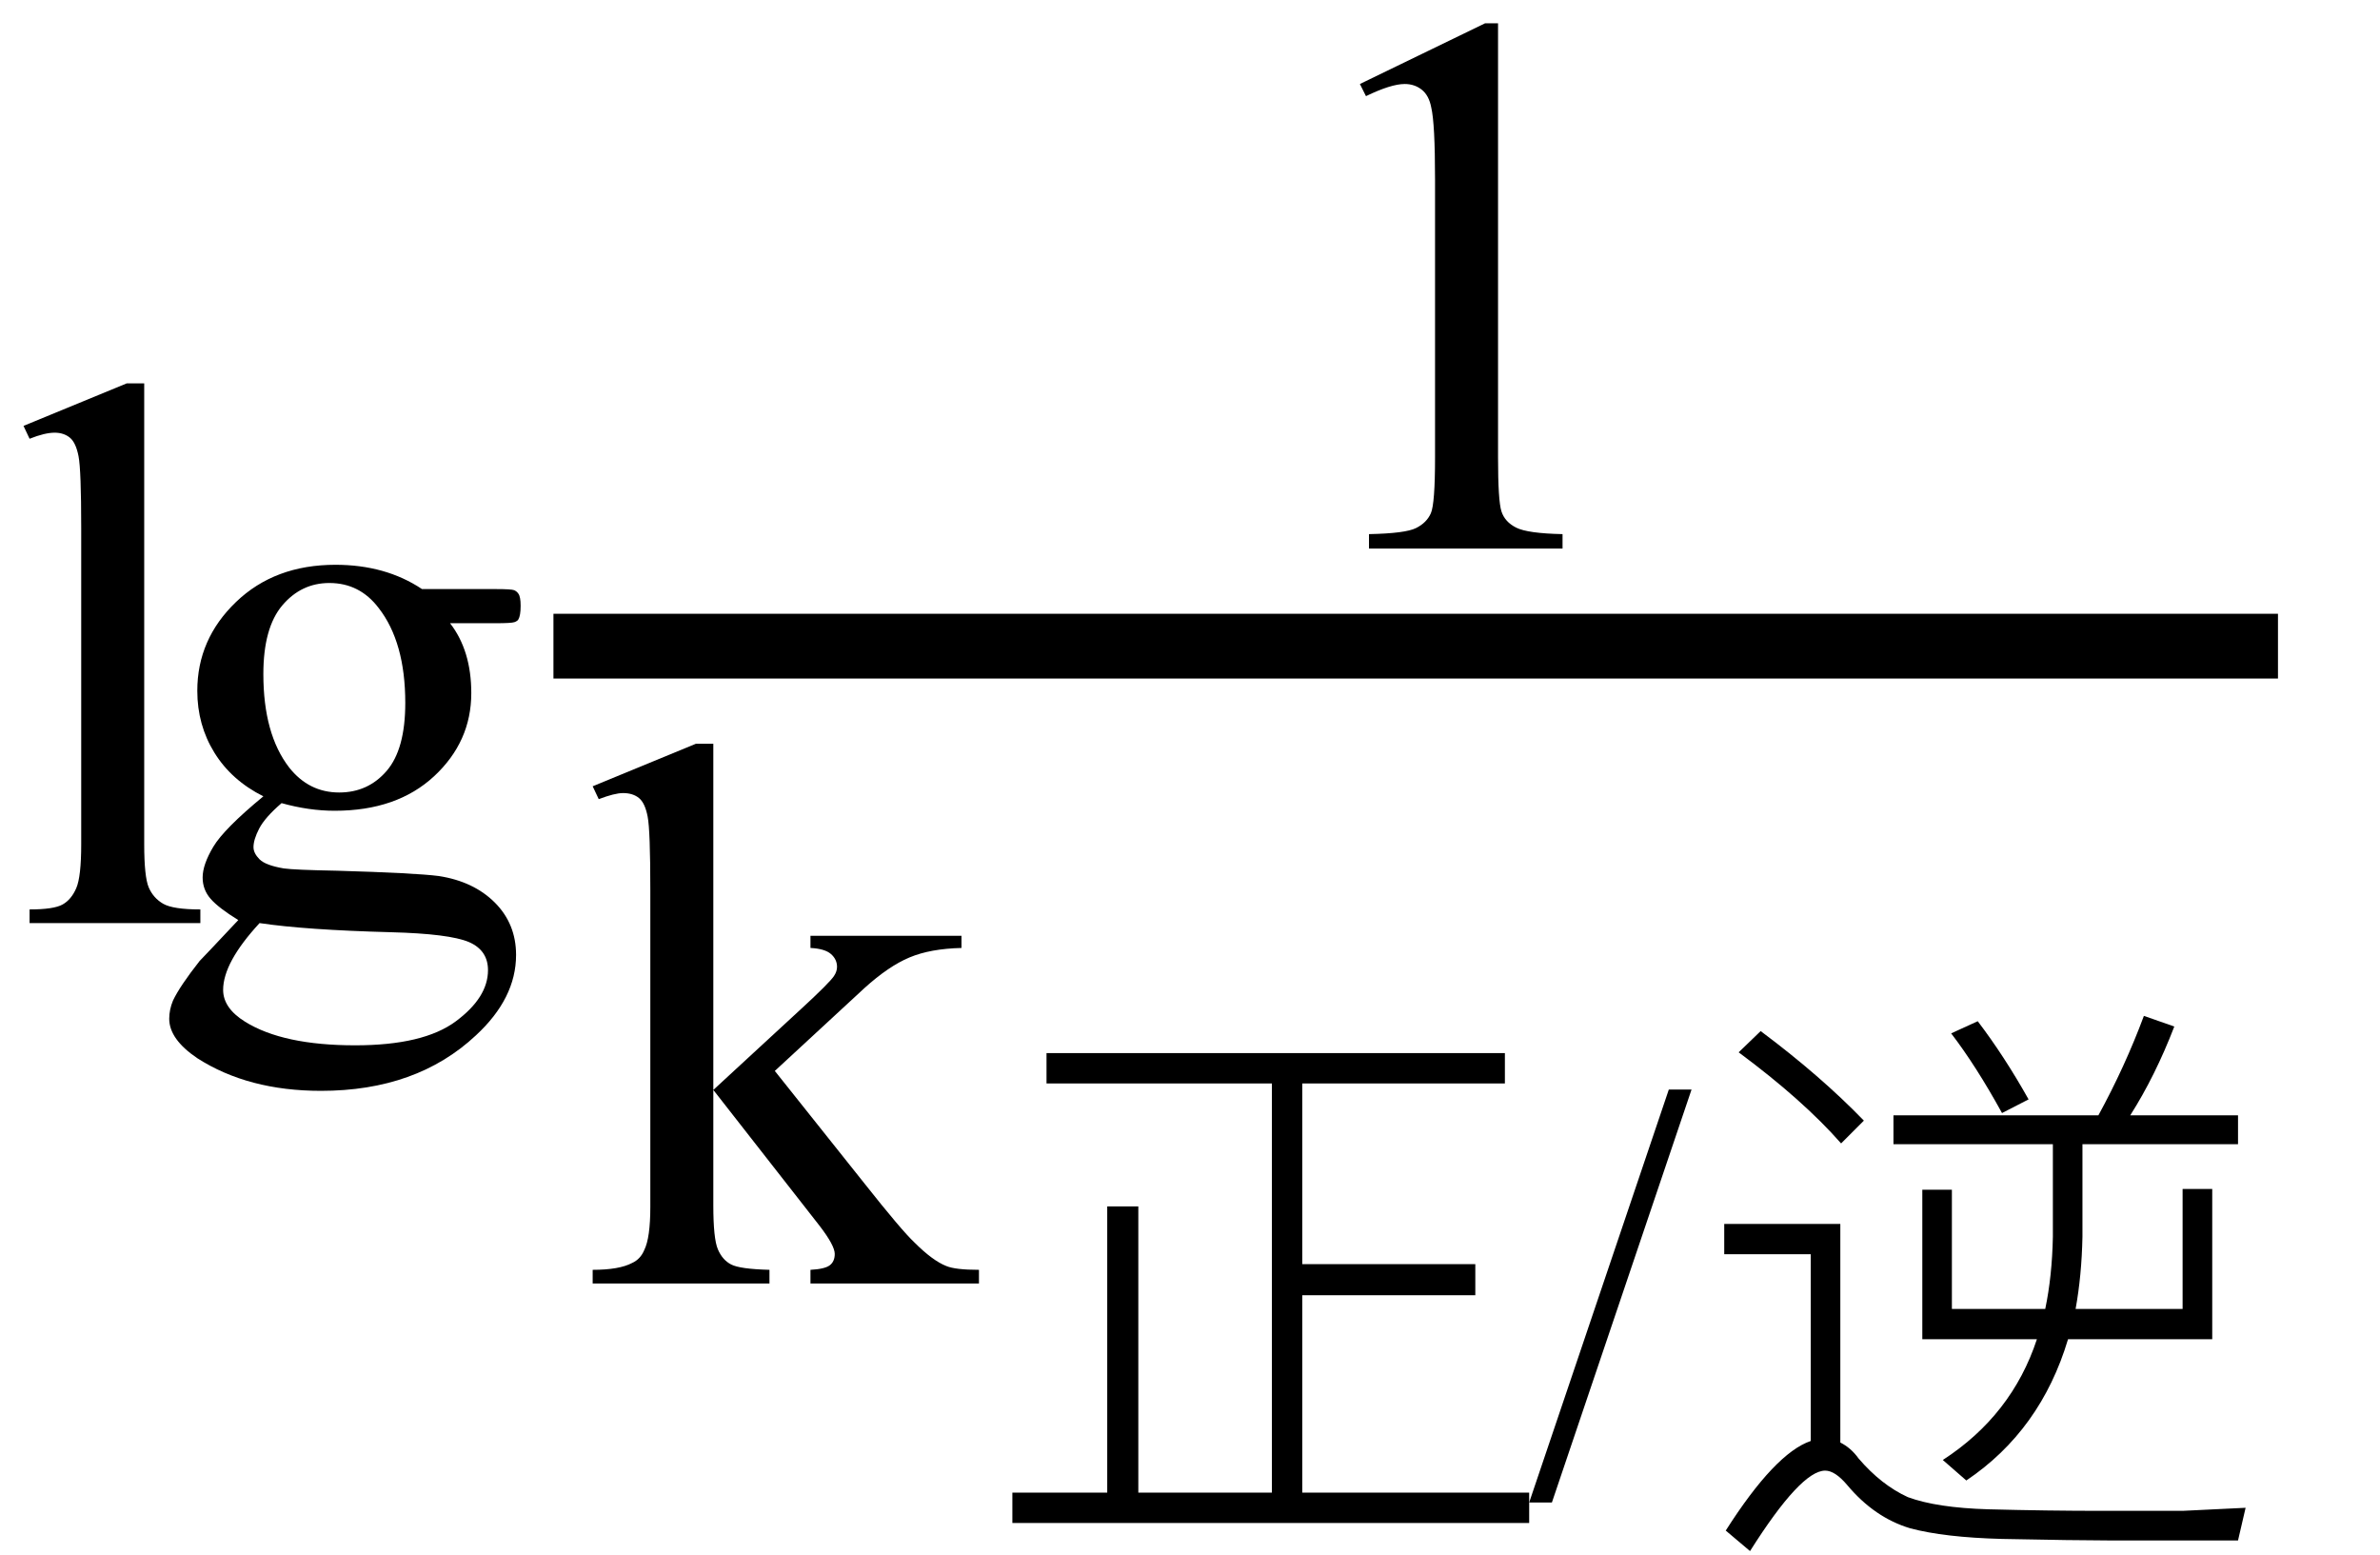 <svg xmlns="http://www.w3.org/2000/svg" xmlns:xlink="http://www.w3.org/1999/xlink" stroke-dasharray="none" shape-rendering="auto" font-family="'Dialog'" width="49" text-rendering="auto" fill-opacity="1" contentScriptType="text/ecmascript" color-interpolation="auto" color-rendering="auto" preserveAspectRatio="xMidYMid meet" font-size="12" fill="black" stroke="black" image-rendering="auto" stroke-miterlimit="10" zoomAndPan="magnify" version="1.0" stroke-linecap="square" stroke-linejoin="miter" contentStyleType="text/css" font-style="normal" height="32" stroke-width="1" stroke-dashoffset="0" font-weight="normal" stroke-opacity="1"><defs id="genericDefs"/><g><g text-rendering="optimizeLegibility" transform="translate(0,19)" color-rendering="optimizeQuality" color-interpolation="linearRGB" image-rendering="optimizeQuality"><path d="M2.969 -11.109 L2.969 -1.625 Q2.969 -0.953 3.062 -0.734 Q3.156 -0.516 3.359 -0.398 Q3.562 -0.281 4.125 -0.281 L4.125 0 L0.609 0 L0.609 -0.281 Q1.109 -0.281 1.289 -0.383 Q1.469 -0.484 1.57 -0.719 Q1.672 -0.953 1.672 -1.625 L1.672 -8.125 Q1.672 -9.328 1.617 -9.609 Q1.562 -9.891 1.438 -9.992 Q1.312 -10.094 1.125 -10.094 Q0.922 -10.094 0.609 -9.969 L0.484 -10.234 L2.609 -11.109 L2.969 -11.109 ZM5.422 -2.609 Q4.766 -2.938 4.414 -3.508 Q4.062 -4.078 4.062 -4.781 Q4.062 -5.844 4.859 -6.609 Q5.656 -7.375 6.906 -7.375 Q7.938 -7.375 8.688 -6.875 L10.203 -6.875 Q10.531 -6.875 10.586 -6.852 Q10.641 -6.828 10.672 -6.781 Q10.719 -6.719 10.719 -6.531 Q10.719 -6.328 10.672 -6.25 Q10.656 -6.219 10.594 -6.195 Q10.531 -6.172 10.203 -6.172 L9.266 -6.172 Q9.703 -5.609 9.703 -4.734 Q9.703 -3.734 8.938 -3.023 Q8.172 -2.312 6.891 -2.312 Q6.359 -2.312 5.797 -2.469 Q5.453 -2.172 5.336 -1.945 Q5.219 -1.719 5.219 -1.562 Q5.219 -1.438 5.344 -1.312 Q5.469 -1.188 5.844 -1.125 Q6.062 -1.094 6.938 -1.078 Q8.547 -1.031 9.031 -0.969 Q9.75 -0.859 10.188 -0.422 Q10.625 0.016 10.625 0.656 Q10.625 1.547 9.797 2.312 Q8.578 3.453 6.609 3.453 Q5.109 3.453 4.062 2.781 Q3.484 2.391 3.484 1.969 Q3.484 1.781 3.562 1.594 Q3.703 1.297 4.109 0.781 Q4.172 0.719 4.906 -0.062 Q4.5 -0.312 4.336 -0.5 Q4.172 -0.688 4.172 -0.938 Q4.172 -1.203 4.391 -1.57 Q4.609 -1.938 5.422 -2.609 ZM6.781 -7 Q6.203 -7 5.812 -6.539 Q5.422 -6.078 5.422 -5.125 Q5.422 -3.891 5.953 -3.203 Q6.359 -2.688 6.984 -2.688 Q7.578 -2.688 7.961 -3.133 Q8.344 -3.578 8.344 -4.531 Q8.344 -5.781 7.797 -6.484 Q7.406 -7 6.781 -7 ZM5.344 0 Q4.969 0.406 4.781 0.75 Q4.594 1.094 4.594 1.375 Q4.594 1.75 5.047 2.031 Q5.828 2.516 7.312 2.516 Q8.719 2.516 9.383 2.023 Q10.047 1.531 10.047 0.969 Q10.047 0.562 9.656 0.391 Q9.25 0.219 8.047 0.188 Q6.281 0.141 5.344 0 Z" stroke="none"/></g><g text-rendering="optimizeLegibility" stroke-width="1.333" color-interpolation="linearRGB" color-rendering="optimizeQuality" image-rendering="optimizeQuality"><line y2="13.3" fill="none" x1="12.061" x2="46.233" y1="13.3"/><path d="M1.875 -9.562 L4.453 -10.812 L4.719 -10.812 L4.719 -1.875 Q4.719 -0.984 4.789 -0.766 Q4.859 -0.547 5.094 -0.43 Q5.328 -0.312 6.047 -0.297 L6.047 0 L2.062 0 L2.062 -0.297 Q2.812 -0.312 3.031 -0.422 Q3.25 -0.531 3.336 -0.727 Q3.422 -0.922 3.422 -1.875 L3.422 -7.594 Q3.422 -8.75 3.344 -9.078 Q3.297 -9.328 3.148 -9.445 Q3 -9.562 2.797 -9.562 Q2.516 -9.562 2 -9.312 L1.875 -9.562 Z" stroke-width="1" transform="translate(26.123,11.291)" stroke="none"/></g><g text-rendering="optimizeLegibility" transform="translate(12.061,26.418)" color-rendering="optimizeQuality" color-interpolation="linearRGB" image-rendering="optimizeQuality"><path d="M2.625 -11.109 L2.625 -3.984 L4.438 -5.656 Q5.016 -6.188 5.109 -6.328 Q5.172 -6.422 5.172 -6.516 Q5.172 -6.672 5.047 -6.781 Q4.922 -6.891 4.625 -6.906 L4.625 -7.156 L7.734 -7.156 L7.734 -6.906 Q7.094 -6.891 6.664 -6.711 Q6.234 -6.531 5.734 -6.078 L3.891 -4.375 L5.734 -2.062 Q6.5 -1.094 6.766 -0.844 Q7.141 -0.469 7.422 -0.359 Q7.609 -0.281 8.094 -0.281 L8.094 0 L4.625 0 L4.625 -0.281 Q4.922 -0.297 5.023 -0.375 Q5.125 -0.453 5.125 -0.609 Q5.125 -0.781 4.812 -1.188 L2.625 -3.984 L2.625 -1.609 Q2.625 -0.922 2.719 -0.703 Q2.812 -0.484 2.992 -0.391 Q3.172 -0.297 3.781 -0.281 L3.781 0 L0.141 0 L0.141 -0.281 Q0.688 -0.281 0.953 -0.422 Q1.125 -0.5 1.203 -0.688 Q1.328 -0.938 1.328 -1.578 L1.328 -8.094 Q1.328 -9.328 1.273 -9.609 Q1.219 -9.891 1.094 -9.992 Q0.969 -10.094 0.766 -10.094 Q0.594 -10.094 0.266 -9.969 L0.141 -10.234 L2.266 -11.109 L2.625 -11.109 Z" stroke="none"/></g><g text-rendering="optimizeLegibility" transform="translate(20.155,30.754)" color-rendering="optimizeQuality" color-interpolation="linearRGB" image-rendering="optimizeQuality"><path d="M6.031 -8.453 L1.391 -8.453 L1.391 -9.078 L10.828 -9.078 L10.828 -8.453 L6.656 -8.453 L6.656 -4.734 L10.219 -4.734 L10.219 -4.094 L6.656 -4.094 L6.656 -0.031 L11.328 -0.031 L11.328 0.594 L0.688 0.594 L0.688 -0.031 L2.641 -0.031 L2.641 -5.922 L3.281 -5.922 L3.281 -0.031 L6.031 -0.031 L6.031 -8.453 Z" stroke="none"/></g><g text-rendering="optimizeLegibility" transform="translate(31.467,30.754)" color-rendering="optimizeQuality" color-interpolation="linearRGB" image-rendering="optimizeQuality"><path d="M3.359 -8.328 L0.484 0.172 L0.016 0.172 L2.891 -8.328 L3.359 -8.328 Z" stroke="none"/></g><g text-rendering="optimizeLegibility" transform="translate(34.827,30.754)" color-rendering="optimizeQuality" color-interpolation="linearRGB" image-rendering="optimizeQuality"><path d="M10.109 -3.812 L10.109 -6.281 L10.719 -6.281 L10.719 -3.188 L7.75 -3.188 Q7.188 -1.312 5.656 -0.281 L5.172 -0.703 Q6.594 -1.625 7.109 -3.188 L4.75 -3.188 L4.75 -6.266 L5.359 -6.266 L5.359 -3.812 L7.281 -3.812 Q7.422 -4.484 7.438 -5.297 L7.438 -7.203 L4.156 -7.203 L4.156 -7.797 L8.375 -7.797 Q8.922 -8.797 9.312 -9.844 L9.938 -9.625 Q9.547 -8.609 9.031 -7.797 L11.25 -7.797 L11.25 -7.203 L8.047 -7.203 L8.047 -5.297 Q8.031 -4.5 7.906 -3.812 L10.109 -3.812 ZM1.422 -9.531 Q2.656 -8.609 3.547 -7.688 L3.078 -7.219 Q2.297 -8.109 0.969 -9.094 L1.422 -9.531 ZM8.562 0.953 Q7.938 0.953 6.391 0.922 Q5.203 0.891 4.5 0.703 Q3.766 0.484 3.203 -0.188 Q2.953 -0.484 2.75 -0.484 Q2.25 -0.484 1.203 1.172 L0.703 0.75 Q1.719 -0.844 2.453 -1.094 L2.453 -4.938 L0.672 -4.938 L0.672 -5.562 L3.062 -5.562 L3.062 -1.062 Q3.281 -0.953 3.438 -0.734 Q3.906 -0.188 4.453 0.062 Q5.047 0.281 6.109 0.312 Q7.328 0.344 8.453 0.344 L10.109 0.344 L11.406 0.281 L11.25 0.953 L8.562 0.953 ZM5.891 -9.734 Q6.438 -9.016 6.938 -8.125 L6.391 -7.844 Q5.859 -8.812 5.344 -9.484 L5.891 -9.734 Z" stroke="none"/></g></g></svg>